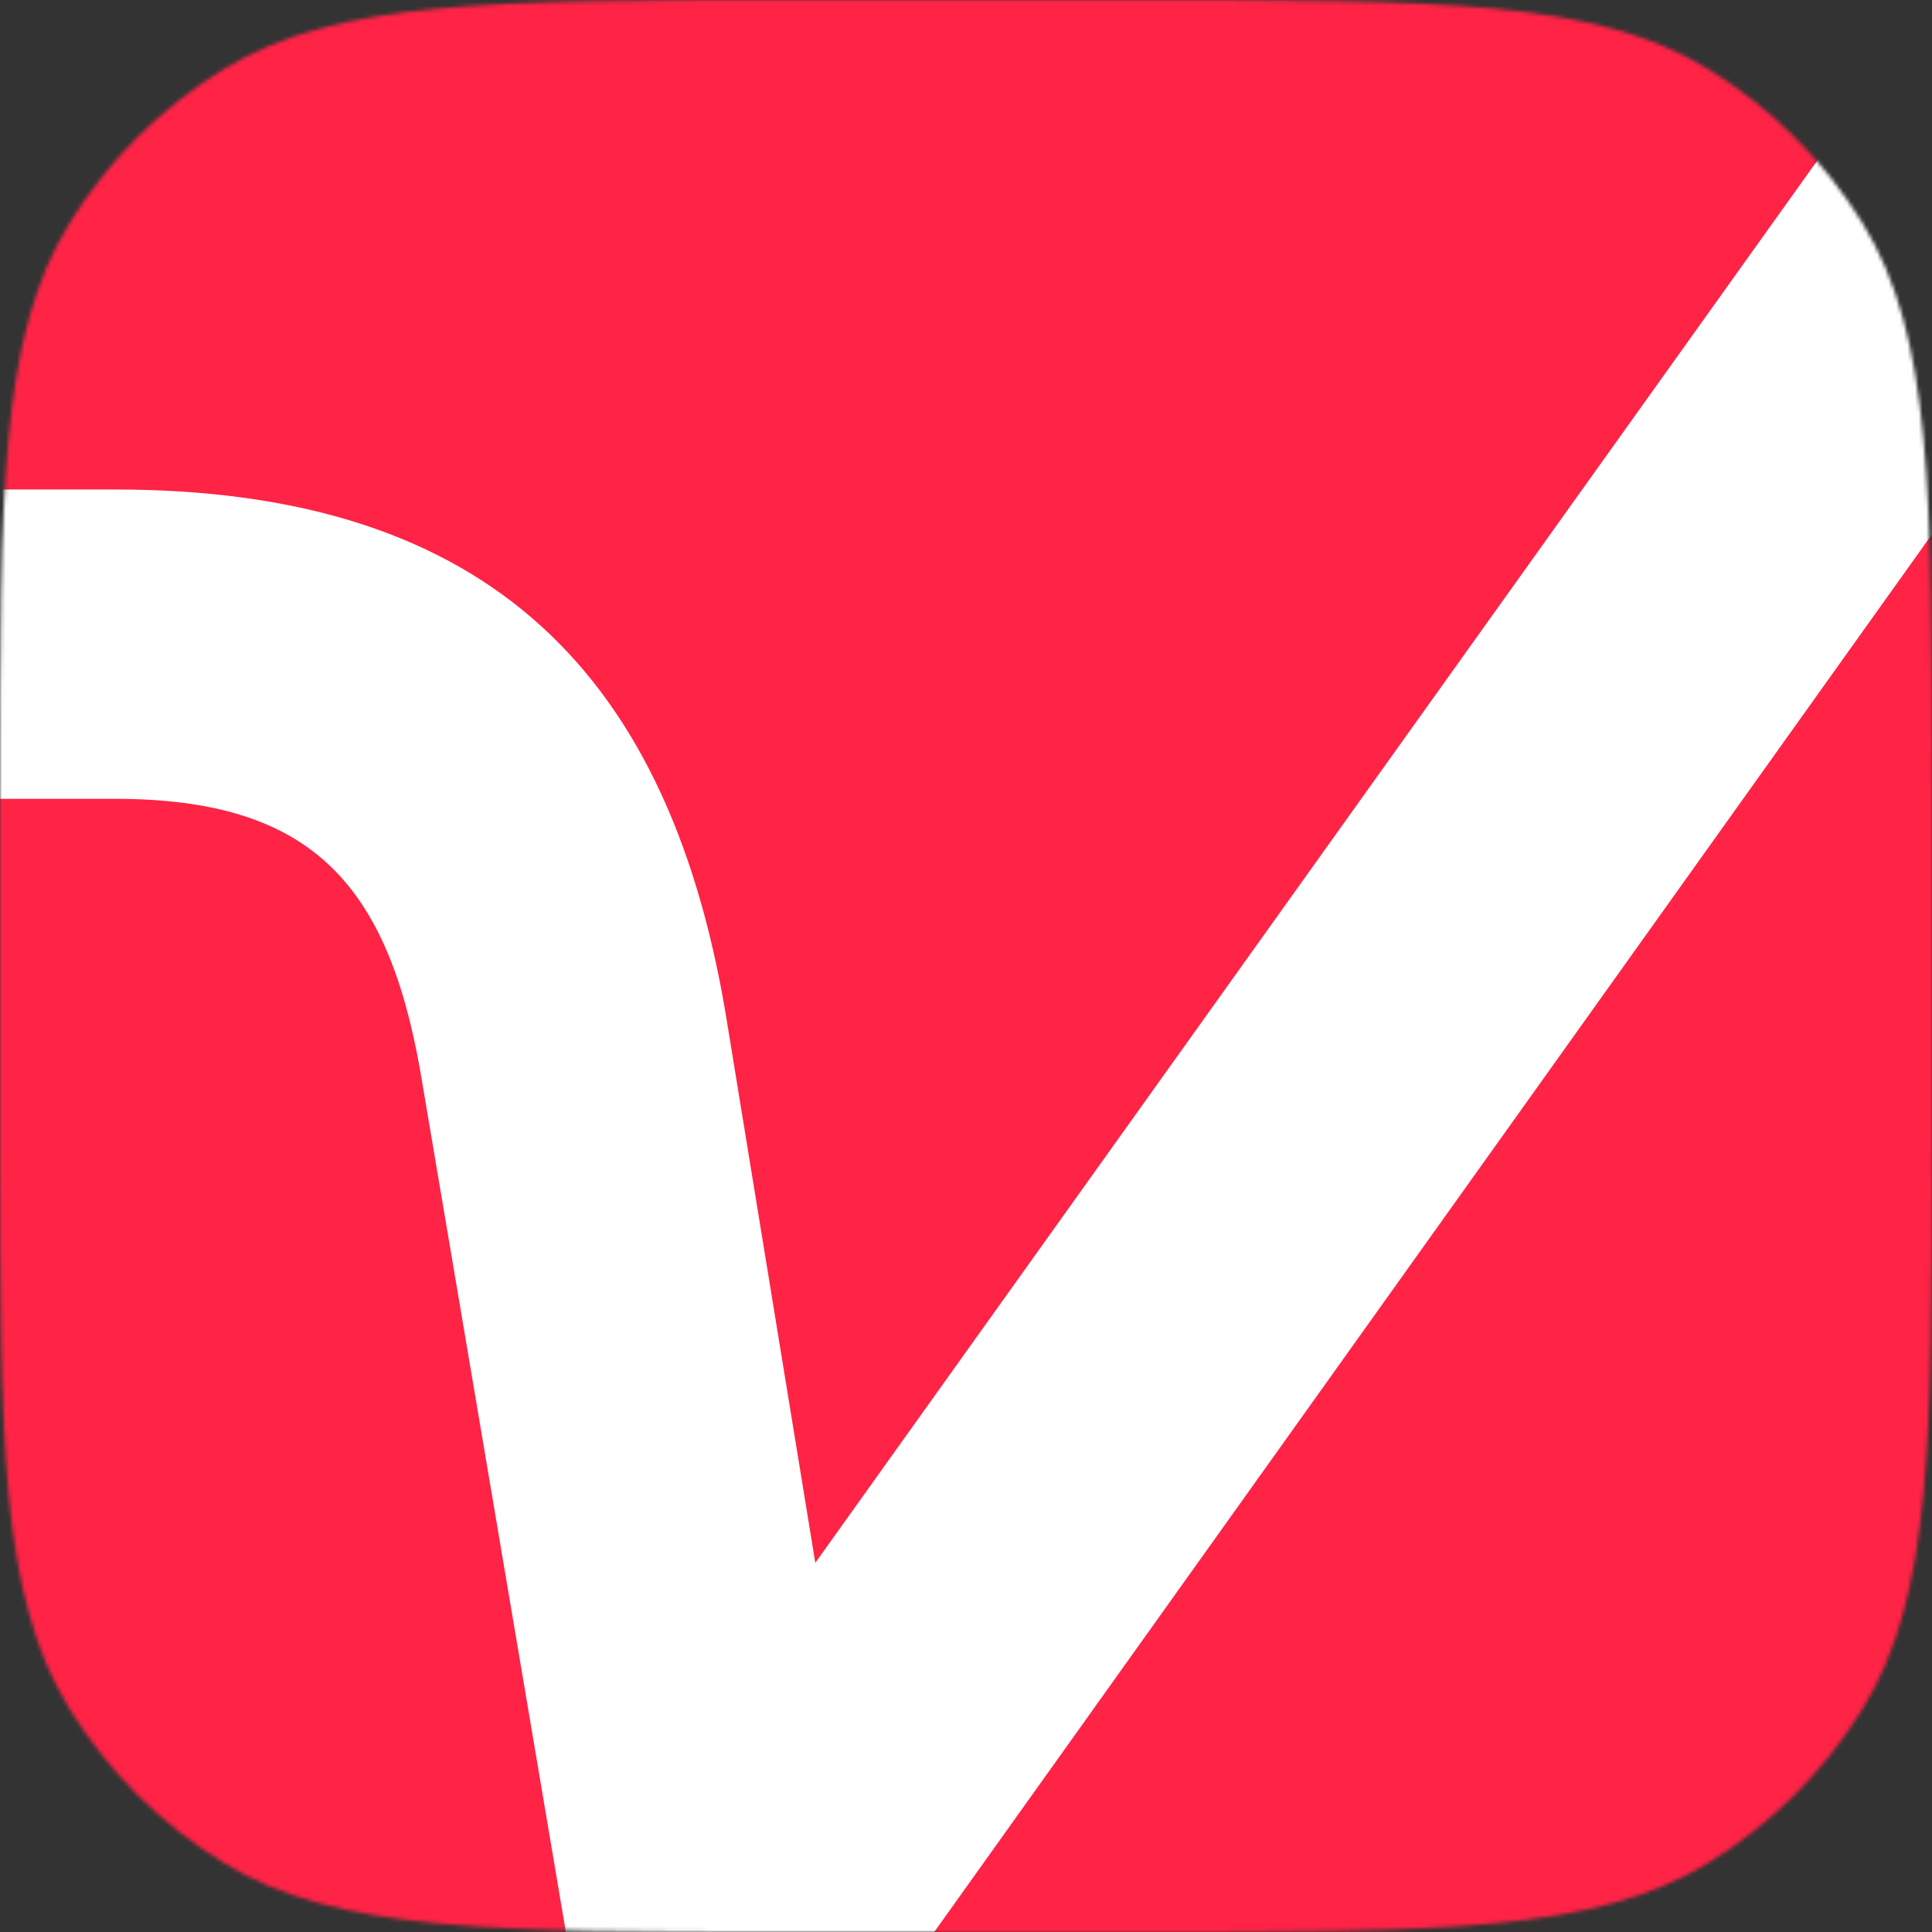 <svg width="512" height="512" viewBox="0 0 512 512" fill="none" xmlns="http://www.w3.org/2000/svg">
    <rect x="0" y="0" width="512" height="512" fill="#333333" stroke="none"/>
    <mask id="mask0_2016_306" style="mask-type:luminance" maskUnits="userSpaceOnUse" x="0" y="0" width="513" height="512">
        <path d="M0 211.158C0 129.84 0 89.18 18.305 59.31C28.547 42.597 42.6 28.545 59.312 18.302C89.18 0 129.84 0 211.158 0H300.84C382.16 0 422.82 0 452.69 18.302C469.402 28.545 483.455 42.597 493.698 59.31C512.003 89.18 512.003 129.837 512.003 211.158V300.84C512.003 382.16 512.003 422.818 493.698 452.688C483.458 469.4 469.402 483.453 452.69 493.695C422.82 512 382.163 512 300.842 512H211.16C129.84 512 89.183 512 59.312 493.695C42.6 483.453 28.547 469.4 18.305 452.688C0 422.82 0 382.16 0 300.842V211.16V211.158Z" fill="white"/>
    </mask>
    <g mask="url(#mask0_2016_306)">
        <path d="M512.472 -0.475H-0.475V512.473H512.472V-0.475Z" fill="#FF2346"/>
        <path d="M584.455 -101.39L216.062 414.163L192.36 268.978C176.557 174.163 125.2 129.72 30.385 129.72H-186.898V211.695H30.385C81.743 211.695 102.482 233.423 111.372 283.793L168.655 622.558L651.615 -53.982L584.455 -101.39Z" fill="white"/>
    </g>
</svg>
